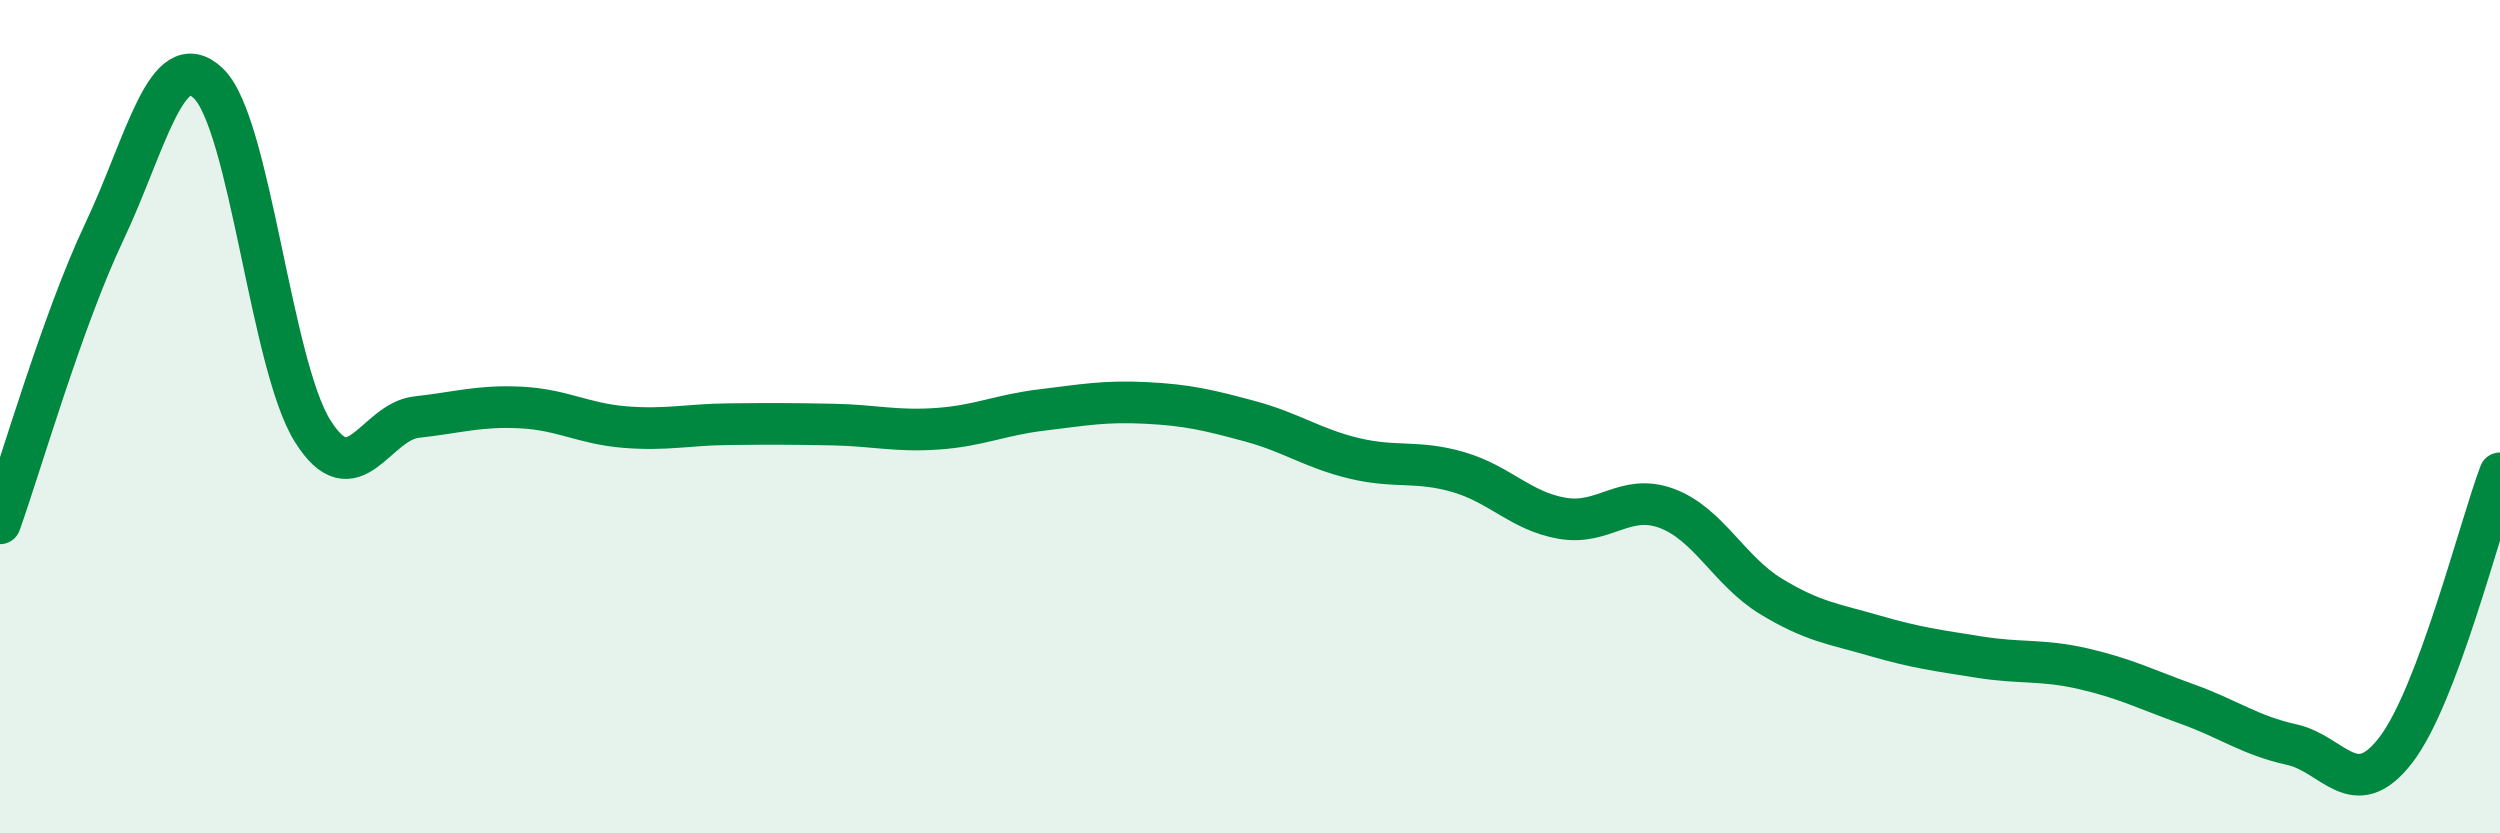 
    <svg width="60" height="20" viewBox="0 0 60 20" xmlns="http://www.w3.org/2000/svg">
      <path
        d="M 0,12.56 C 0.5,11.16 1.5,7.68 2.5,5.57 C 3.5,3.46 4,1.05 5,2 C 6,2.95 6.5,8.74 7.5,10.34 C 8.5,11.94 9,10.12 10,10.01 C 11,9.9 11.5,9.73 12.5,9.78 C 13.5,9.83 14,10.17 15,10.25 C 16,10.33 16.5,10.19 17.5,10.18 C 18.5,10.17 19,10.17 20,10.19 C 21,10.21 21.5,10.36 22.5,10.29 C 23.5,10.22 24,9.96 25,9.84 C 26,9.72 26.5,9.62 27.5,9.67 C 28.5,9.72 29,9.84 30,10.11 C 31,10.38 31.5,10.76 32.5,11 C 33.5,11.24 34,11.04 35,11.33 C 36,11.62 36.5,12.27 37.5,12.44 C 38.5,12.61 39,11.83 40,12.2 C 41,12.57 41.5,13.7 42.5,14.31 C 43.5,14.92 44,14.97 45,15.26 C 46,15.55 46.5,15.61 47.5,15.77 C 48.5,15.93 49,15.82 50,16.05 C 51,16.28 51.5,16.54 52.5,16.9 C 53.5,17.26 54,17.65 55,17.87 C 56,18.09 56.5,19.3 57.5,18 C 58.5,16.7 59.5,12.69 60,11.36L60 20L0 20Z"
        fill="#008740"
        opacity="0.1"
        stroke-linecap="round"
        stroke-linejoin="round"
      />
      <path
        d="M 0,12.56 C 0.5,11.16 1.5,7.68 2.5,5.57 C 3.5,3.46 4,1.05 5,2 C 6,2.95 6.5,8.74 7.5,10.34 C 8.5,11.94 9,10.12 10,10.01 C 11,9.9 11.5,9.73 12.5,9.78 C 13.5,9.83 14,10.17 15,10.25 C 16,10.33 16.5,10.19 17.5,10.18 C 18.5,10.17 19,10.17 20,10.19 C 21,10.21 21.5,10.36 22.5,10.29 C 23.5,10.22 24,9.96 25,9.84 C 26,9.72 26.5,9.62 27.5,9.67 C 28.5,9.72 29,9.84 30,10.11 C 31,10.38 31.5,10.76 32.5,11 C 33.5,11.24 34,11.04 35,11.33 C 36,11.62 36.5,12.27 37.5,12.44 C 38.5,12.61 39,11.83 40,12.2 C 41,12.57 41.5,13.7 42.5,14.31 C 43.5,14.92 44,14.97 45,15.26 C 46,15.55 46.5,15.61 47.5,15.77 C 48.5,15.93 49,15.82 50,16.05 C 51,16.28 51.5,16.54 52.5,16.9 C 53.5,17.26 54,17.65 55,17.87 C 56,18.09 56.5,19.3 57.5,18 C 58.5,16.7 59.5,12.69 60,11.36"
        stroke="#008740"
        stroke-width="1"
        fill="none"
        stroke-linecap="round"
        stroke-linejoin="round"
      />
    </svg>
  